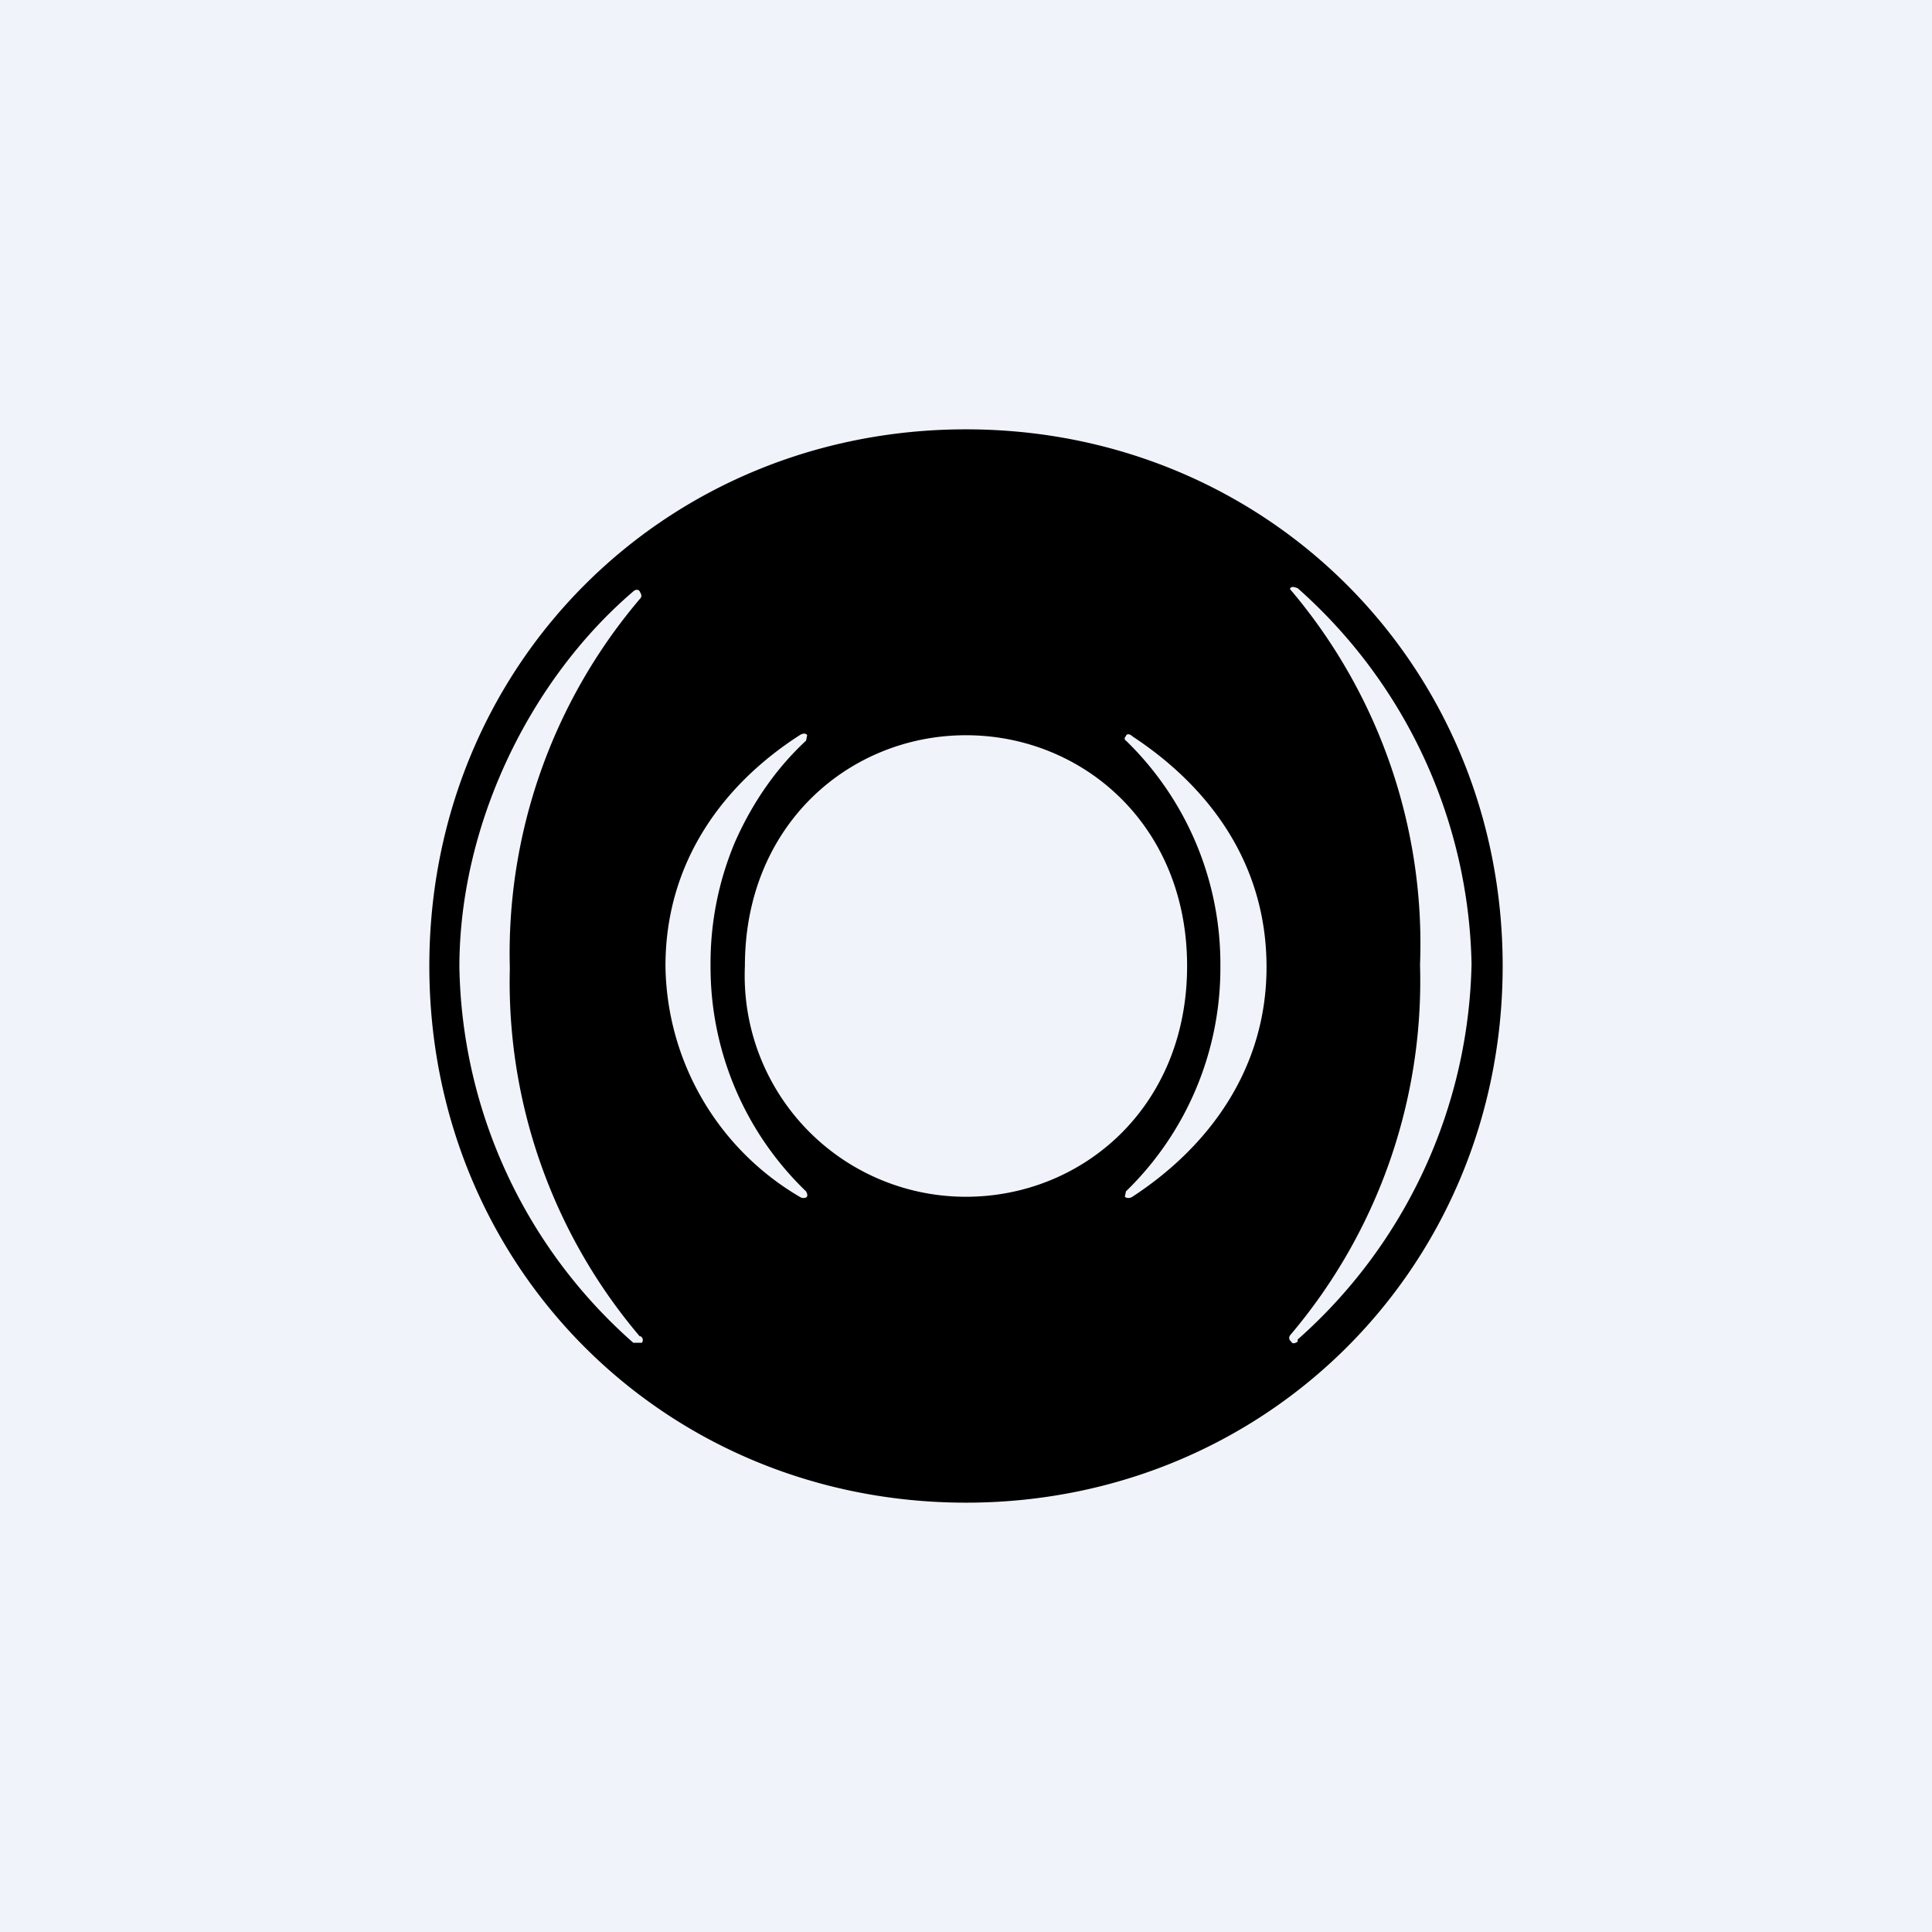 <!-- by TradingView --><svg width="18" height="18" viewBox="0 0 18 18" xmlns="http://www.w3.org/2000/svg"><path fill="#F0F3FA" d="M0 0h18v18H0z"/><path d="M9 4C6.2 4 4 6.19 4 9s2.2 5 5 5 5-2.2 5-5-2.2-5-5-5Zm-3.03 8.45.01.01a.04.04 0 0 1 0 .05H5.9a4.77 4.77 0 0 1-1.62-3.5c0-1.32.65-2.67 1.62-3.5.02-.02.05-.02.06 0l.01.02a.04.04 0 0 1 0 .04 5.1 5.1 0 0 0-1.22 3.45 5.1 5.1 0 0 0 1.21 3.43Zm1.55-1.3c-.01.01-.04.02-.07 0A2.53 2.53 0 0 1 6.2 9c0-.98.55-1.7 1.25-2.15.03-.02.06-.02.07 0l-.01.05c-.28.26-.5.58-.66.94A2.9 2.9 0 0 0 6.62 9a2.9 2.9 0 0 0 .89 2.1c.01.02.02.04 0 .06Zm1.48 0A2.06 2.06 0 0 1 6.94 9c0-1.32.98-2.15 2.06-2.15s2.06.83 2.06 2.15c0 1.32-.98 2.15-2.06 2.15Zm1.55 0c-.03.02-.06.01-.07 0l.01-.05a2.9 2.9 0 0 0 .88-2.1 2.9 2.9 0 0 0-.88-2.1c-.01 0-.02-.03 0-.04 0-.02.03-.03.06 0 .7.46 1.25 1.17 1.25 2.15 0 .97-.56 1.69-1.25 2.14Zm1.54 1.35c-.03.02-.05.02-.06 0l-.01-.01a.04.04 0 0 1 0-.05 5.1 5.1 0 0 0 1.21-3.45 5.1 5.1 0 0 0-1.21-3.5v-.01c.02-.02.04-.01.07 0a4.8 4.8 0 0 1 1.62 3.5 4.8 4.8 0 0 1-1.62 3.5v.02Z"/></svg>